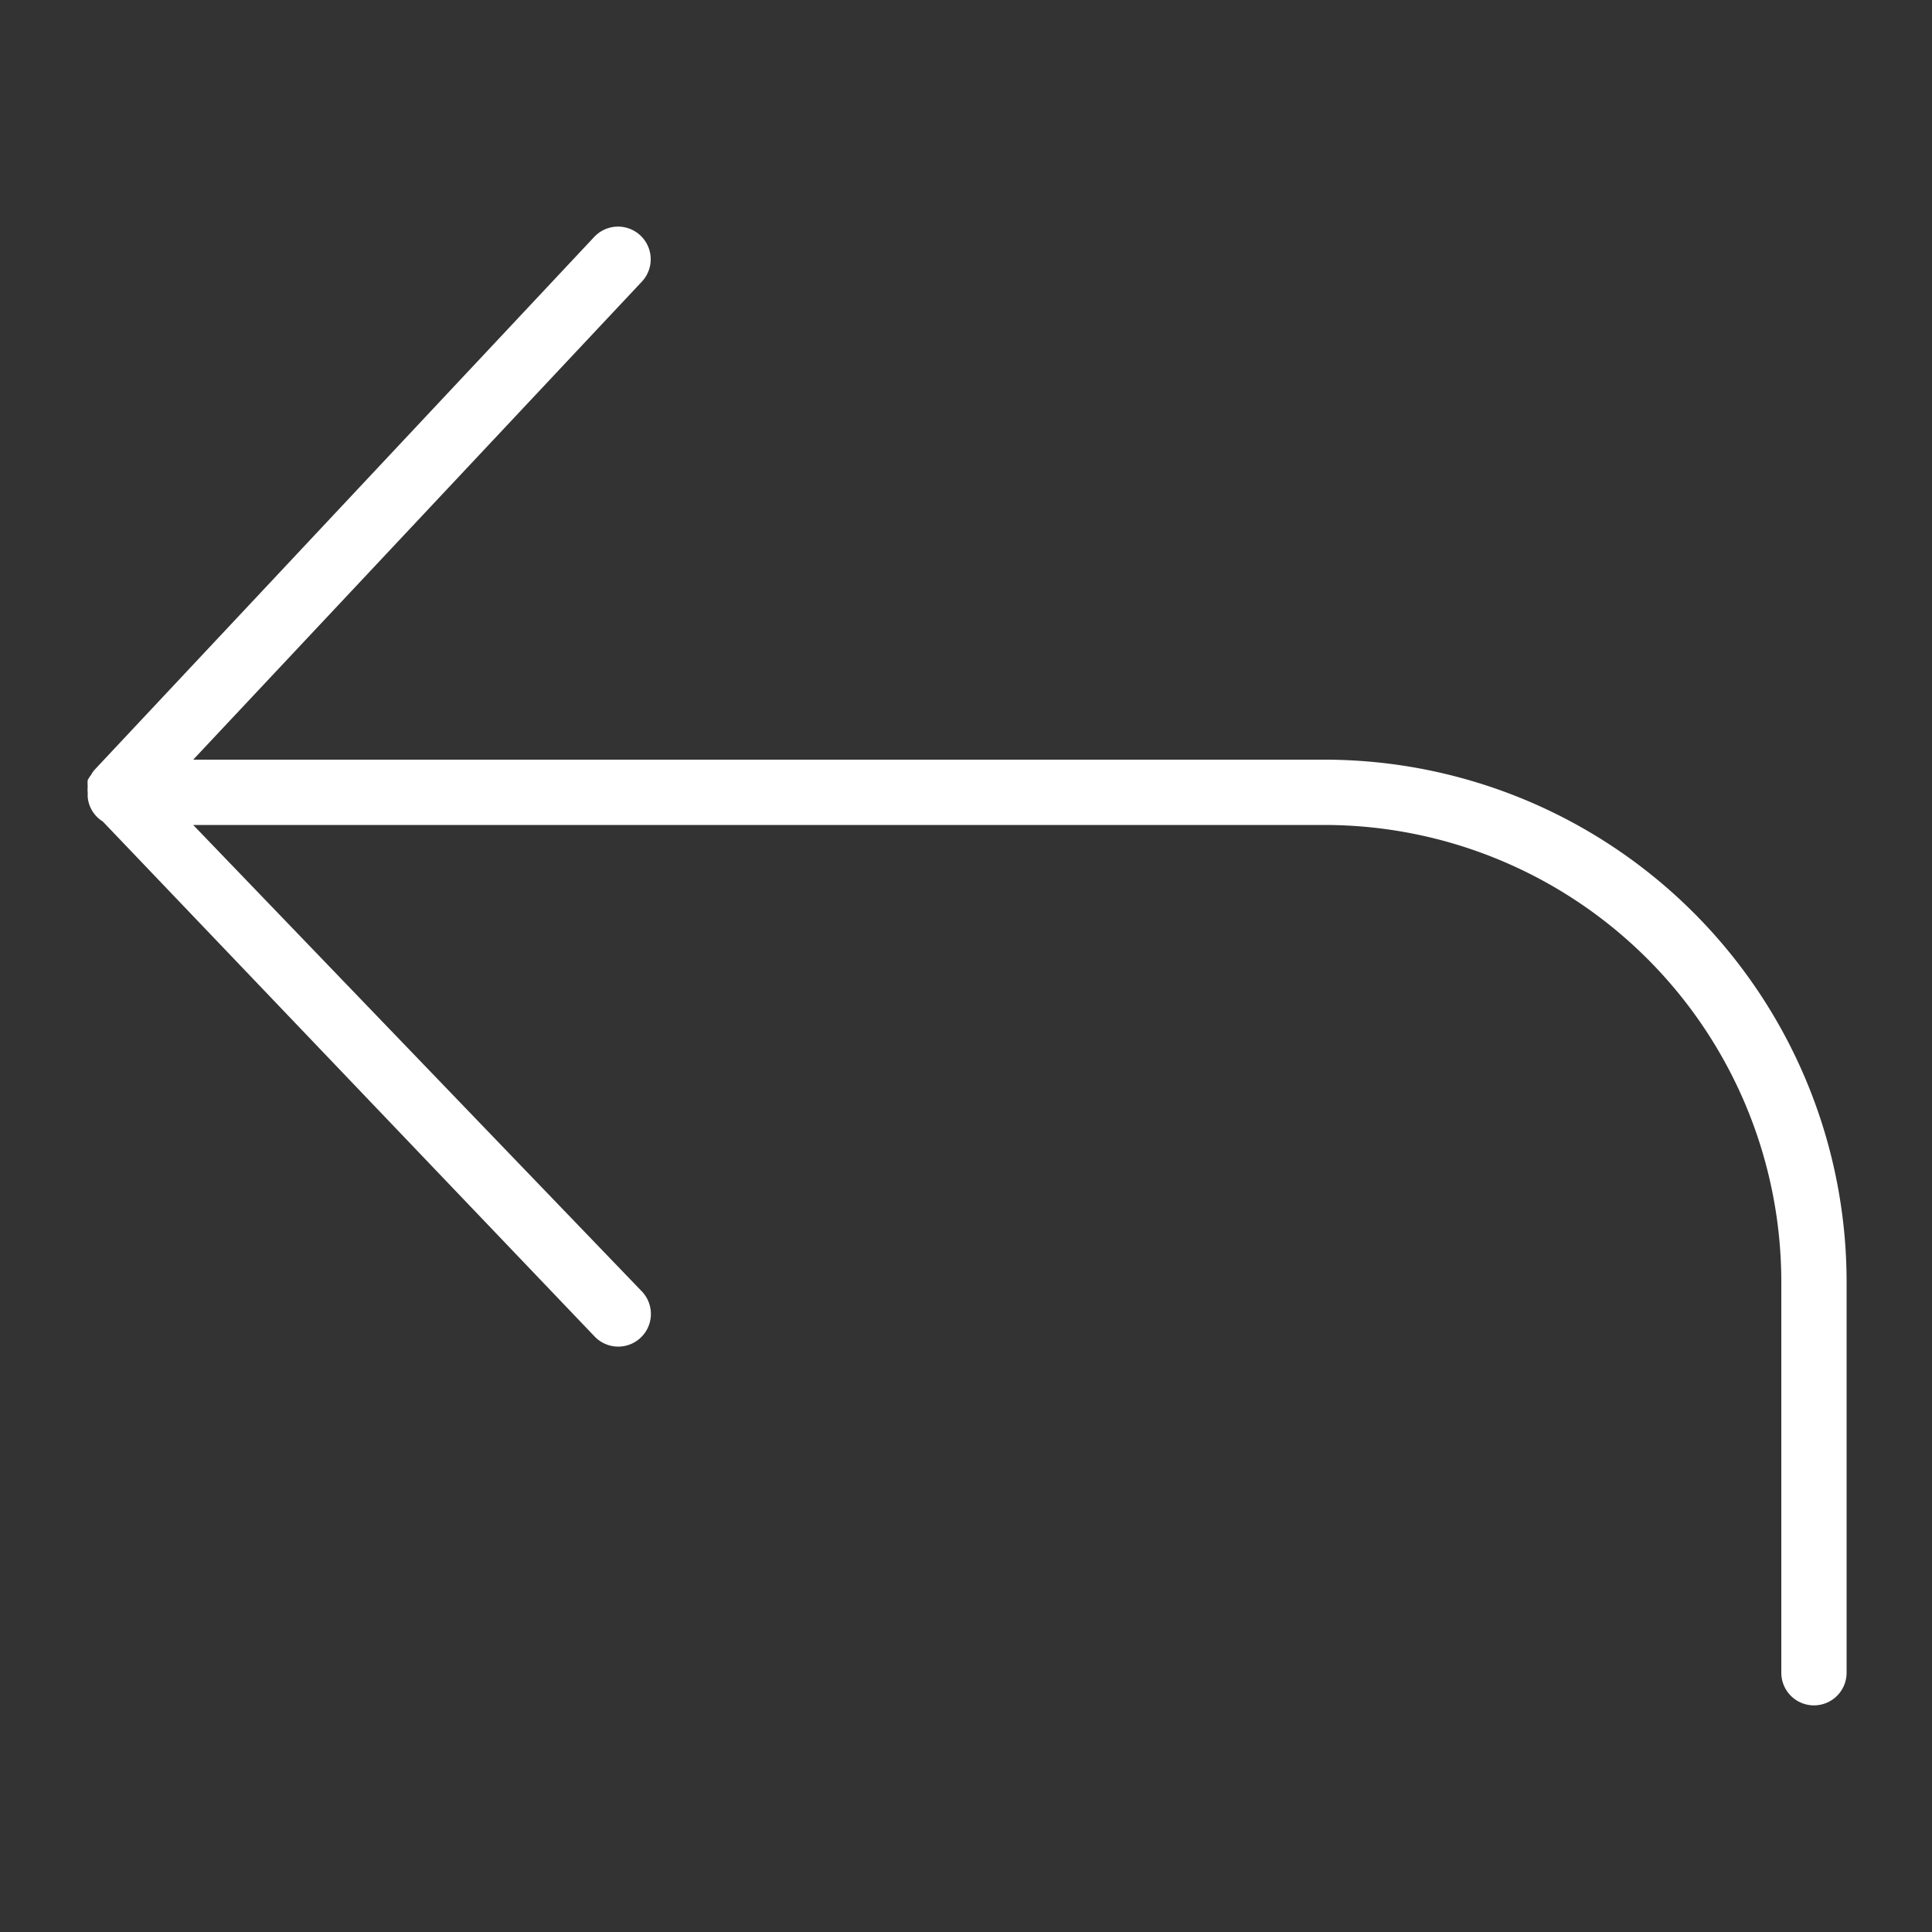 <svg id="Layer_1" data-name="Layer 1" xmlns="http://www.w3.org/2000/svg" viewBox="0 0 50 50"><rect x="0" y="0" width="50" height="50" fill="#333333" stroke="none"/><defs><style>.cls-1{fill:#fff;}</style></defs><title>go_back</title><path class="cls-1" d="M34.28,19.66H5L16.61,7.29a.84.84,0,1,0-1.23-1.16L2.44,19.93a.71.71,0,0,0-.08.12.82.82,0,0,0-.09.14.85.85,0,0,0,0,.16.78.78,0,0,0,0,.16s0,0,0,.06a.45.45,0,0,0,0,.06.83.83,0,0,0,.39.63L15.39,34.59a.84.84,0,0,0,1.22-1.17L5,21.35H34.28A11.83,11.83,0,0,1,46.1,33.16V43.29a.84.84,0,0,0,1.69,0V33.16A13.52,13.52,0,0,0,34.28,19.66Z"/></svg>